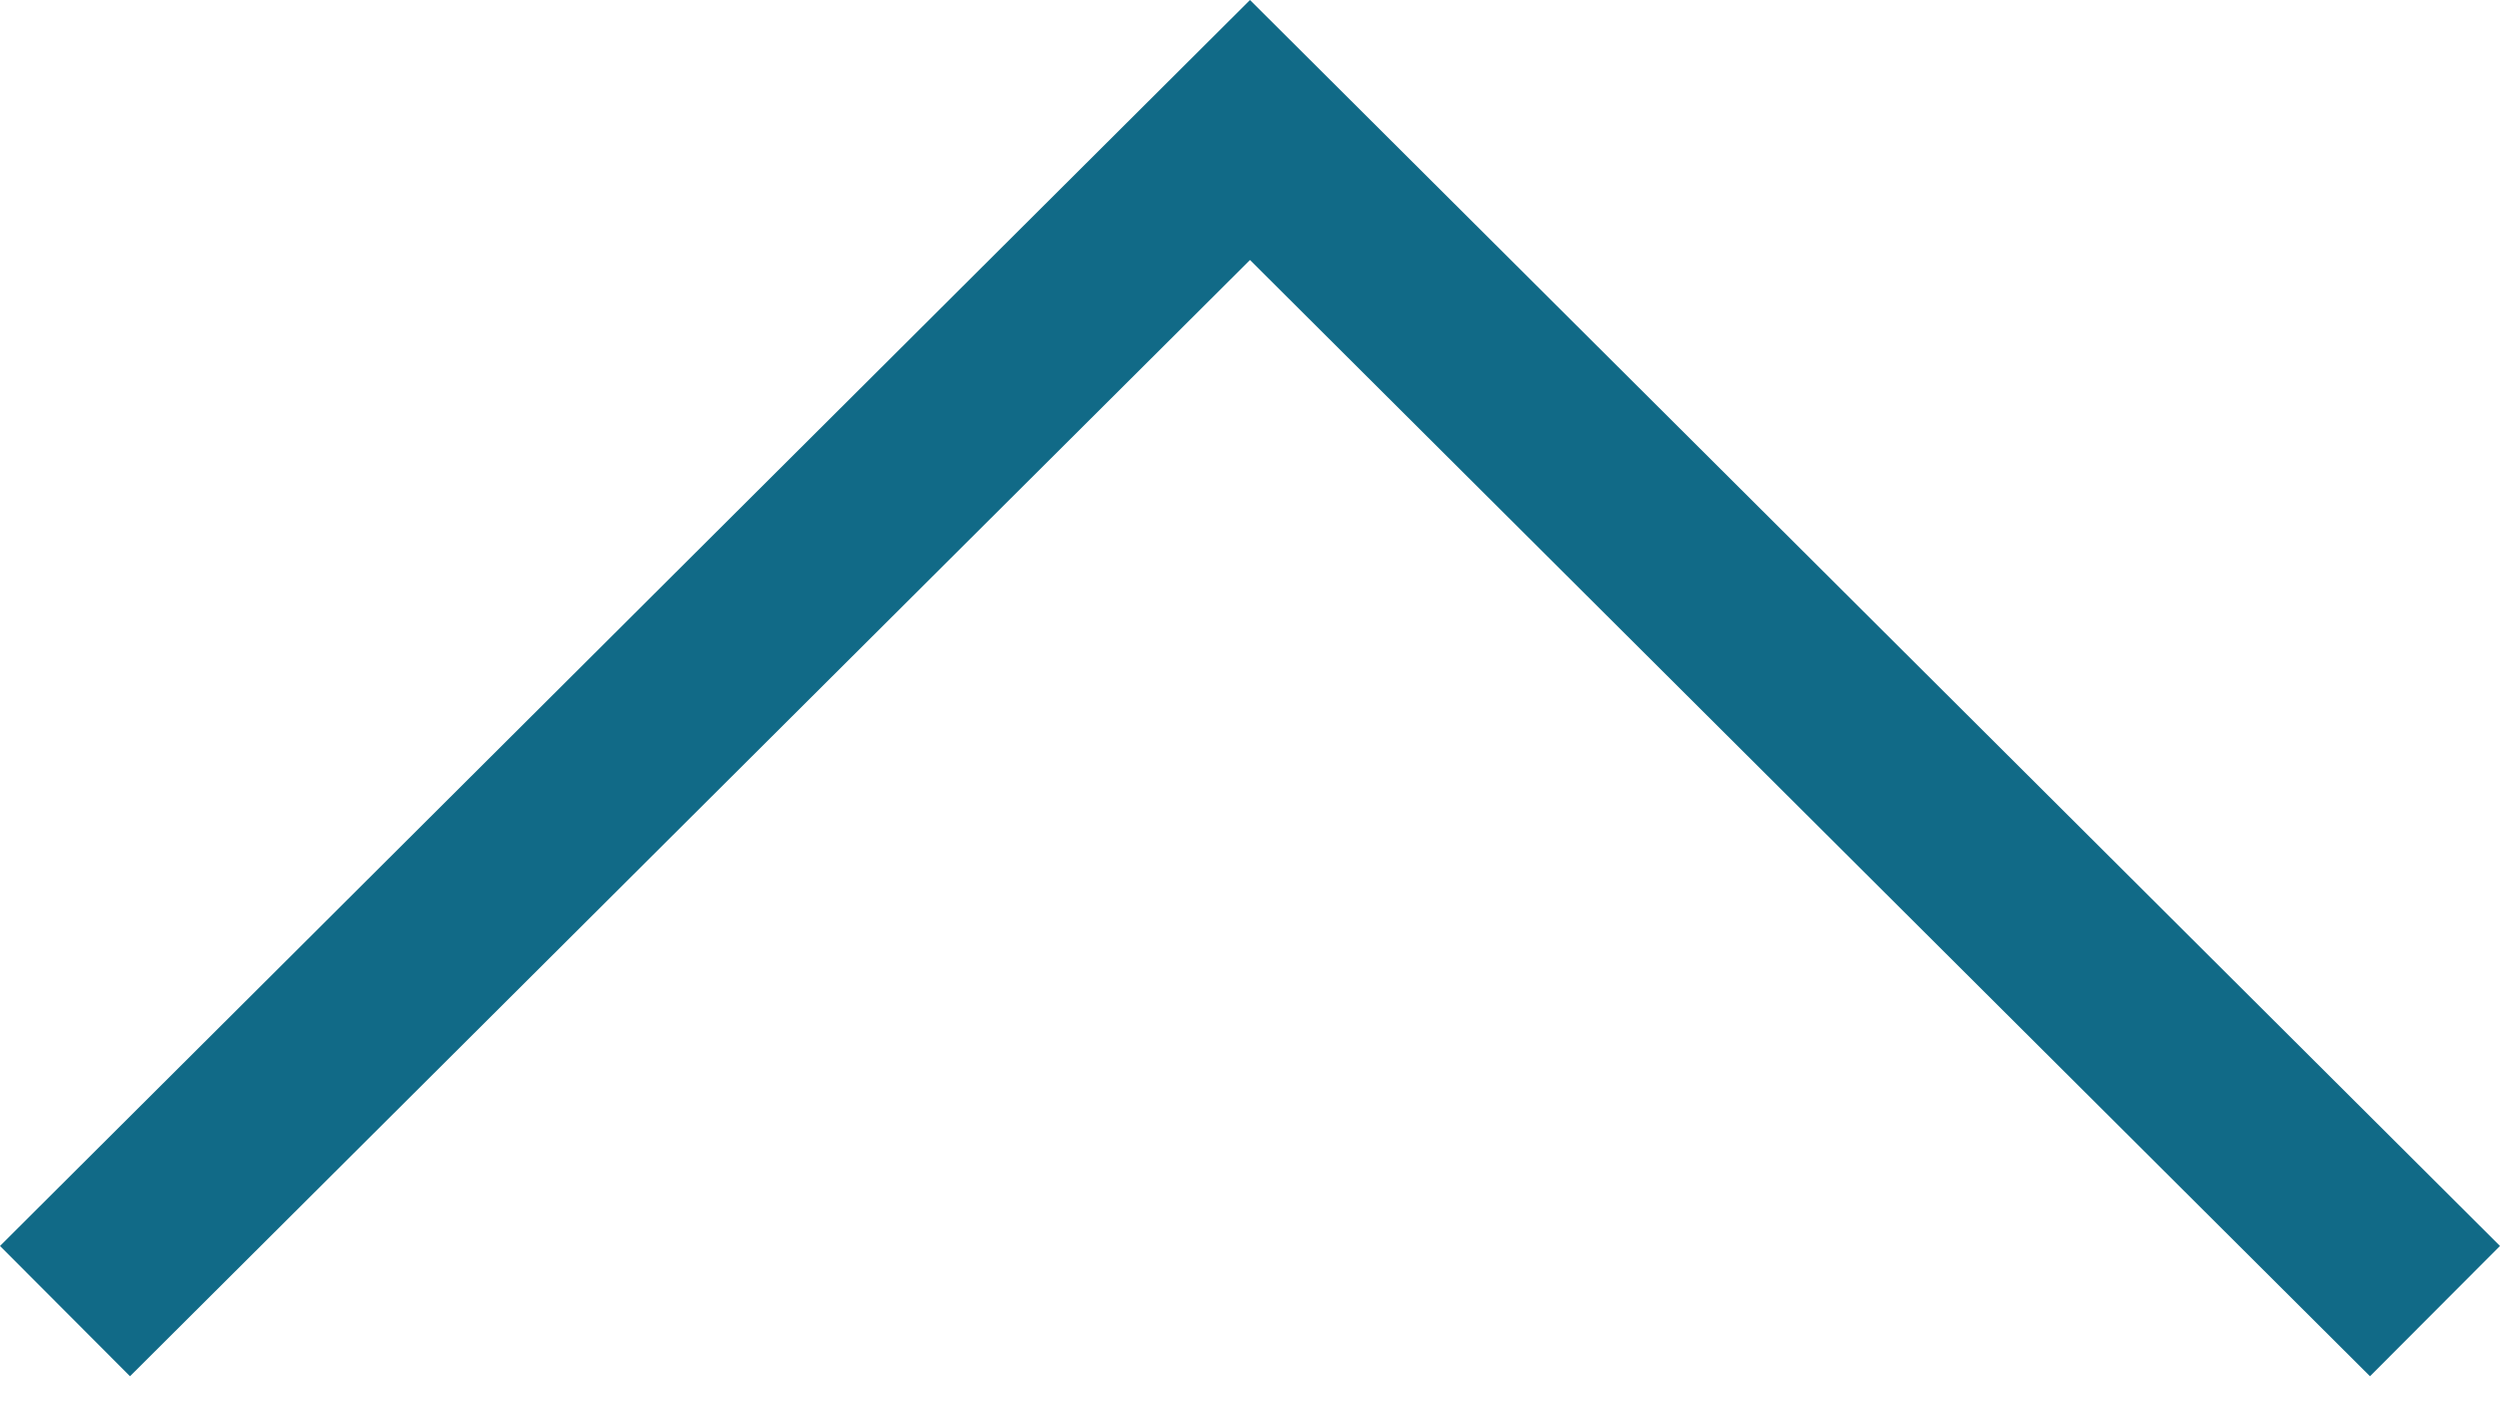 <svg xmlns="http://www.w3.org/2000/svg" xmlns:xlink="http://www.w3.org/1999/xlink" id="Layer_1" x="0px" y="0px" viewBox="0 0 800 457" style="enable-background:new 0 0 800 457;" xml:space="preserve"><style type="text/css">	.chev-up{fill:#116A87;}</style><polygon class="chev-up" points="41.6,440.4 400,83.2 758.4,440.4 800,398.7 400,0 0,398.7 "></polygon></svg>